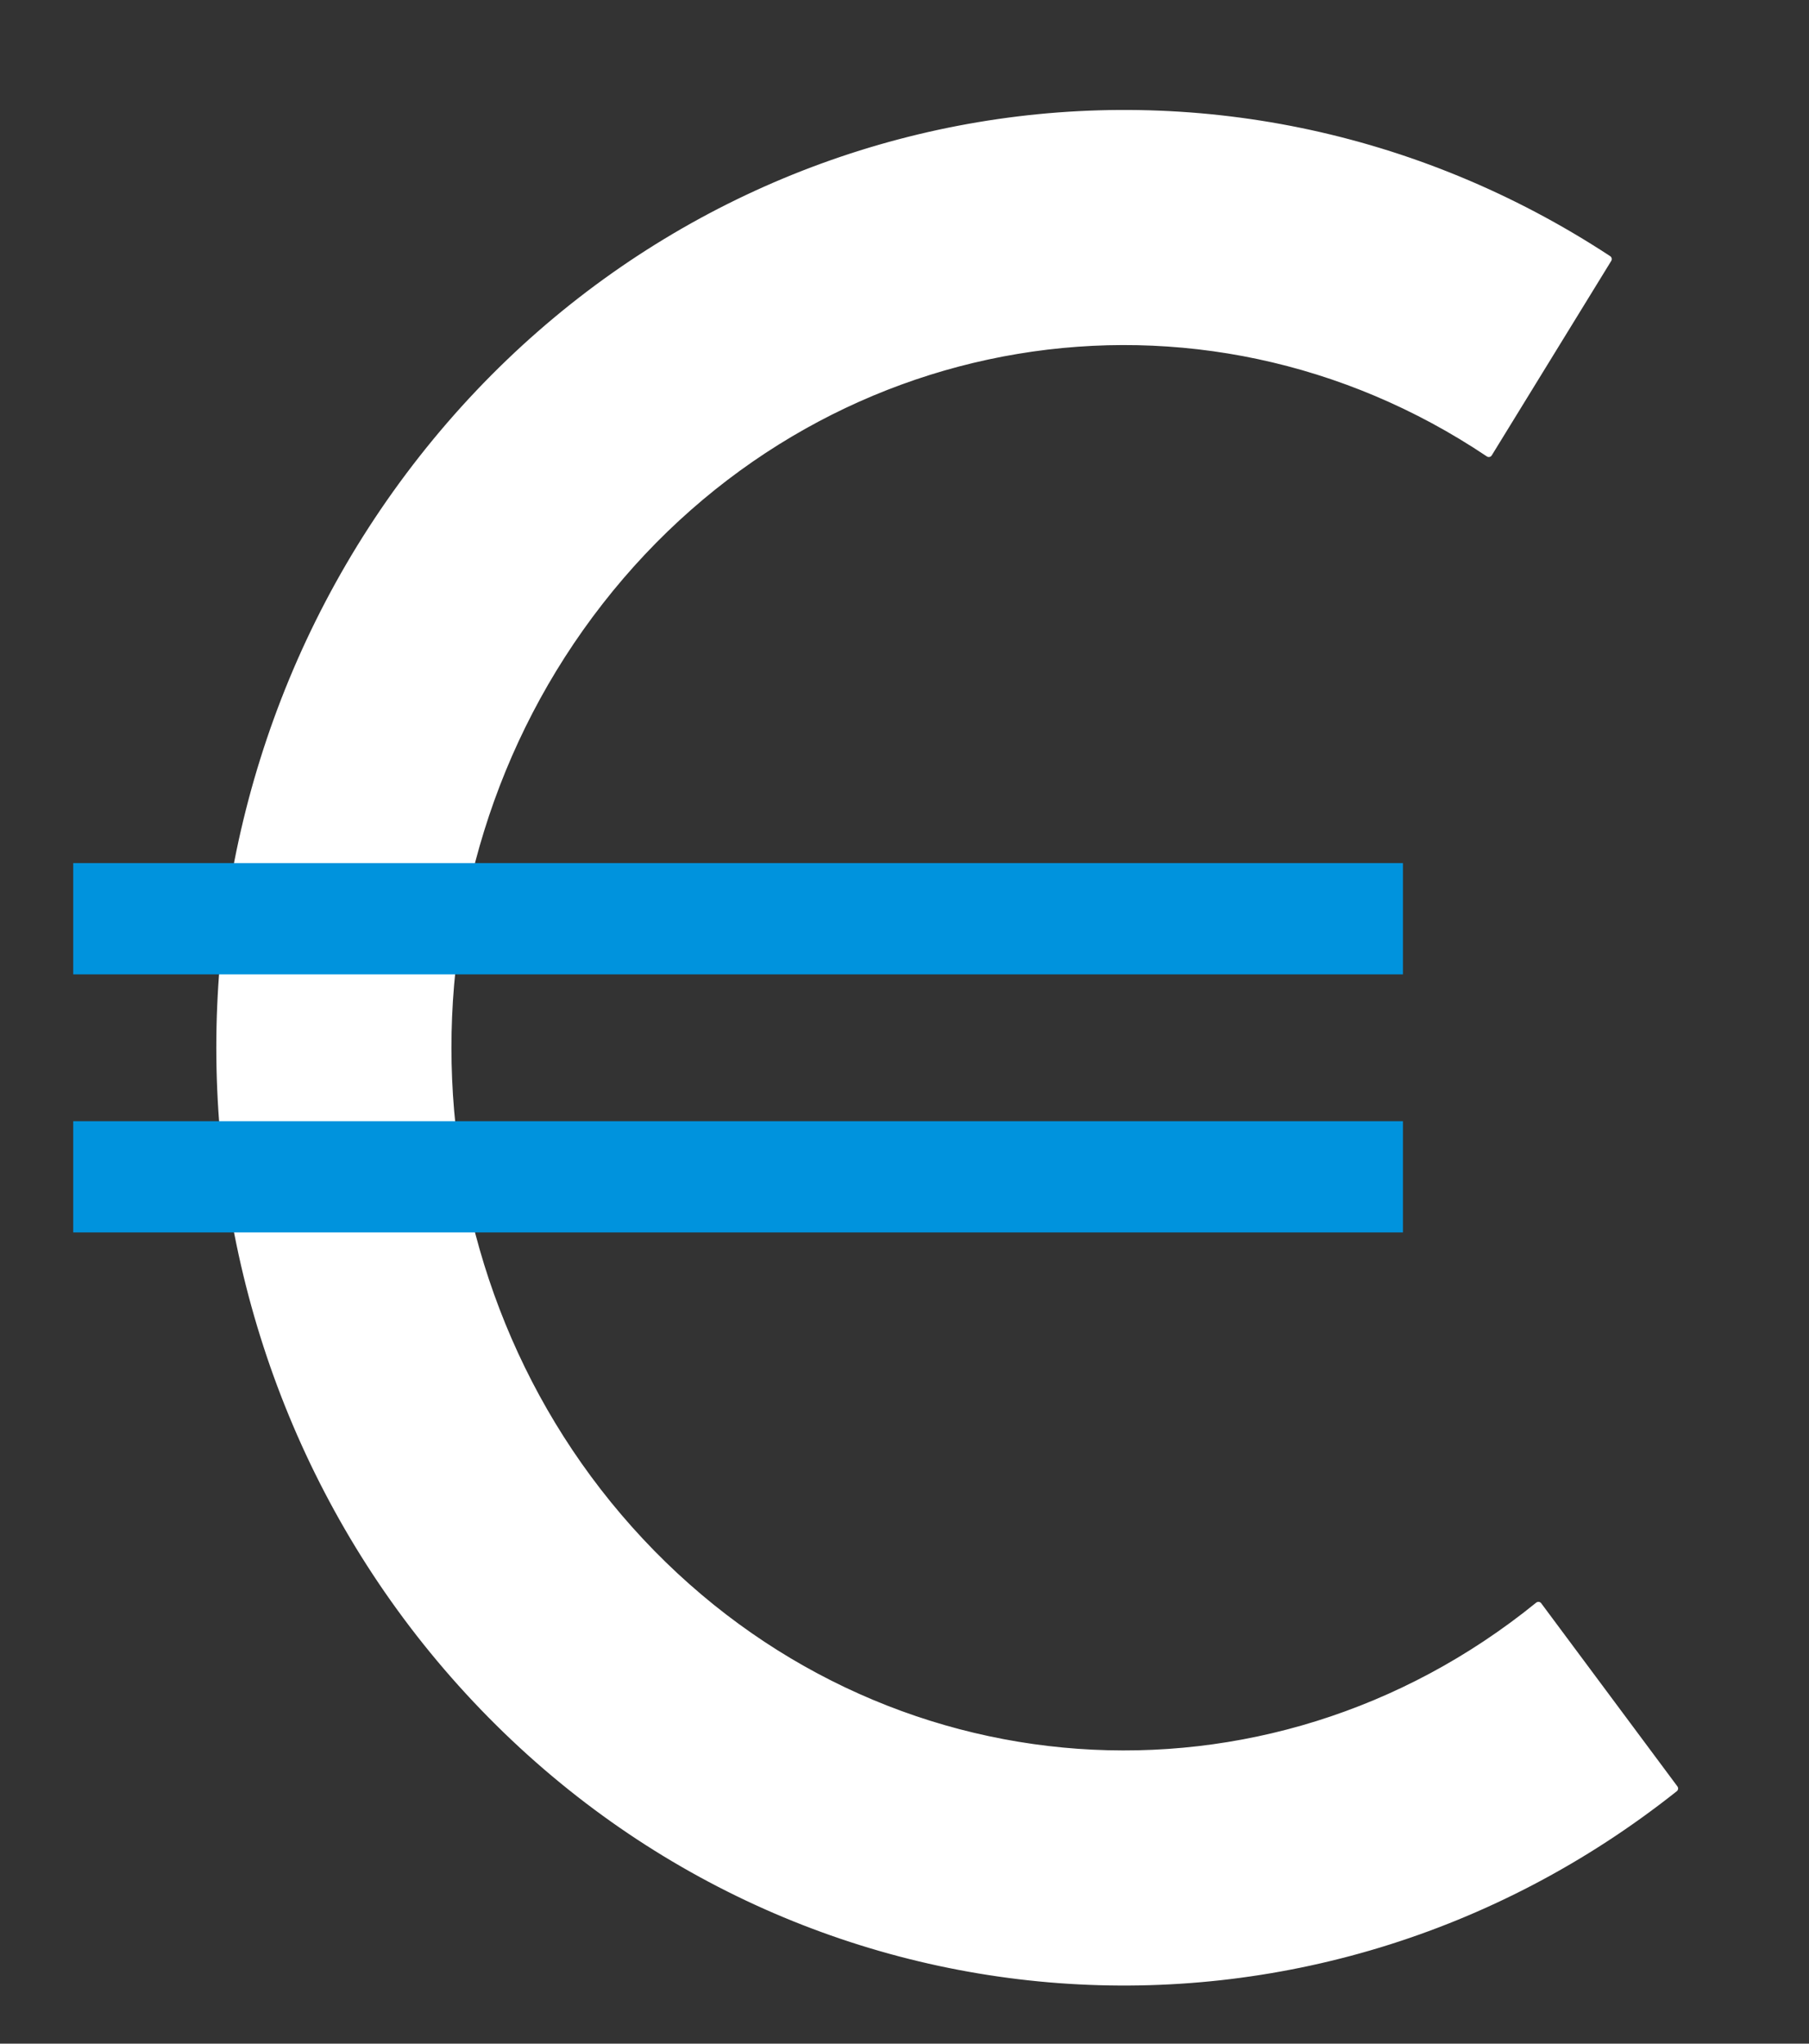 <svg version="1.1" viewBox="0.0 0.0 260.134 293.903" fill="none" stroke="none" stroke-linecap="square" stroke-miterlimit="10" xmlns:xlink="http://www.w3.org/1999/xlink" xmlns="http://www.w3.org/2000/svg"><rect x="0.0" y="0.0" width="260.134" height="293.903" fill="#333333" stroke="none"/><clipPath id="p.0"><path d="m0 0l260.134 0l0 293.903l-260.134 0l0 -293.903z" clip-rule="nonzero"/></clipPath><g clip-path="url(#p.0)"><path fill="#000000" fill-opacity="0.0" d="m0 0l260.134 0l0 293.903l-260.134 0z" fill-rule="evenodd"/><path fill="#ffffff" d="m240.812 257.206l0 0c-52.279 41.543 -126.368 36.04 -172.363 -12.802c-45.996 -48.842 -49.323 -125.547 -7.741 -178.449c41.582 -52.902 114.897 -65.237 170.563 -28.698l-17.182 27.969c-41.59 -27.904 -96.596 -18.739 -127.821 21.297c-31.225 40.036 -28.721 98.188 5.82 135.13c34.54 36.943 90.112 40.906 129.135 9.211z" fill-rule="evenodd"/><path stroke="#ffffff" stroke-width="1.0" stroke-linejoin="round" stroke-linecap="butt" d="m240.812 257.206l0 0c-52.279 41.543 -126.368 36.04 -172.363 -12.802c-45.996 -48.842 -49.323 -125.547 -7.741 -178.449c41.582 -52.902 114.897 -65.237 170.563 -28.698l-17.182 27.969c-41.59 -27.904 -96.596 -18.739 -127.821 21.297c-31.225 40.036 -28.721 98.188 5.82 135.13c34.54 36.943 90.112 40.906 129.135 9.211z" fill-rule="evenodd"/><path fill="#000000" fill-opacity="0.0" d="m18.53 132.125l175.213 0" fill-rule="evenodd"/><path stroke="#0093dd" stroke-width="16.0" stroke-linejoin="round" d="m18.53 132.125l175.213 0" fill-rule="evenodd"/><path fill="#000000" fill-opacity="0.0" d="m18.53 169.24l175.213 0" fill-rule="evenodd"/><path stroke="#0093dd" stroke-width="16.0" stroke-linejoin="round" d="m18.53 169.24l175.213 0" fill-rule="evenodd"/></g></svg>
